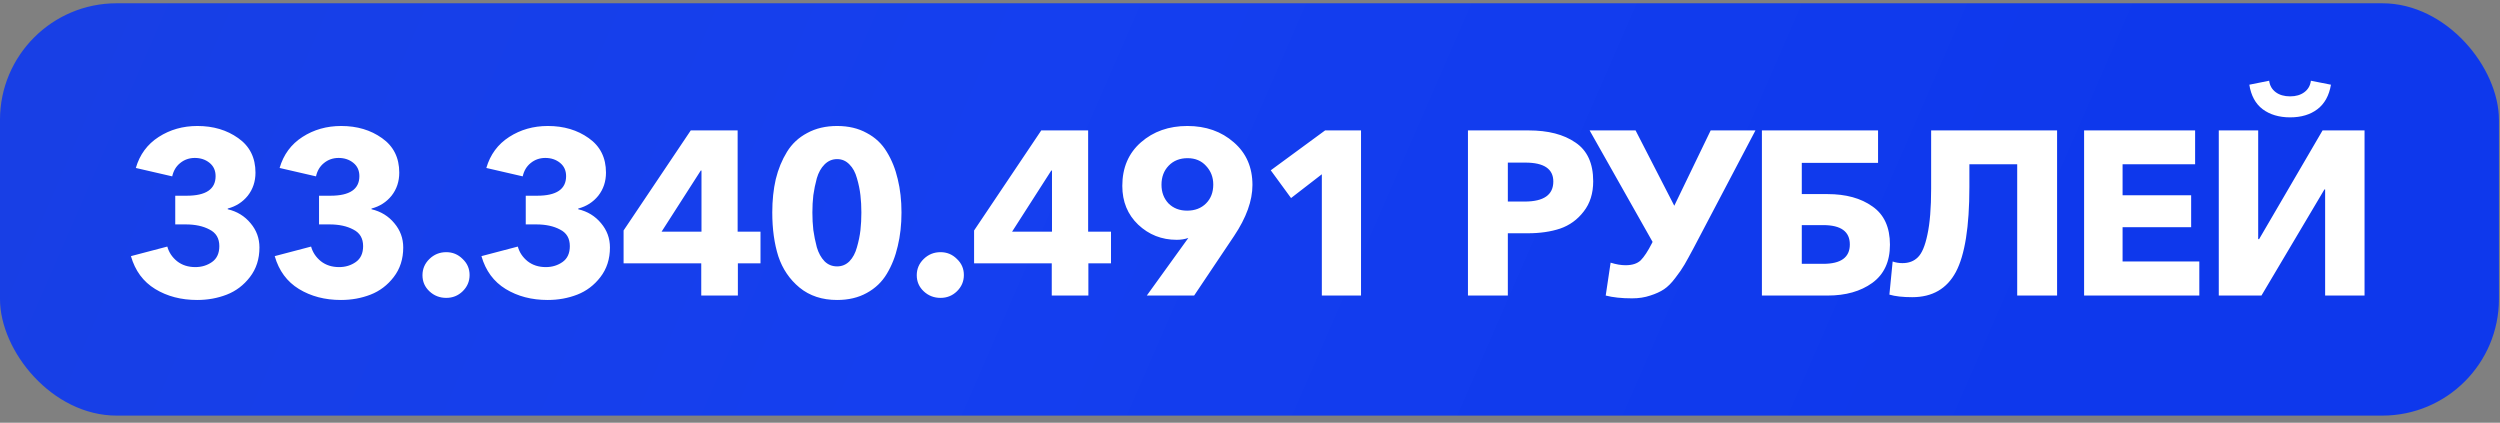 <?xml version="1.0" encoding="UTF-8"?> <svg xmlns="http://www.w3.org/2000/svg" width="343" height="58" viewBox="0 0 343 58" fill="none"><rect x="0" y="0" width="343" height="58" fill="#808080" stroke="none"/><rect x="-0.002" y="0.45" width="342.857" height="56.571" rx="16" fill="url(#paint0_linear_2340_34)"></rect><path d="M35.596 33.957C35.596 35.535 35.159 36.89 34.284 38.021C33.431 39.13 32.375 39.93 31.116 40.421C29.857 40.911 28.503 41.157 27.052 41.157C24.855 41.157 22.935 40.655 21.292 39.653C19.649 38.65 18.54 37.146 17.964 35.141L22.956 33.829C23.169 34.618 23.617 35.29 24.3 35.845C24.983 36.378 25.815 36.645 26.796 36.645C27.671 36.645 28.439 36.41 29.1 35.941C29.761 35.471 30.092 34.746 30.092 33.765C30.092 32.698 29.644 31.941 28.748 31.493C27.873 31.023 26.785 30.789 25.484 30.789H24.044V26.853H25.612C28.257 26.853 29.58 25.957 29.58 24.165C29.58 23.397 29.303 22.789 28.748 22.341C28.193 21.893 27.521 21.669 26.732 21.669C25.964 21.669 25.292 21.903 24.716 22.373C24.161 22.821 23.799 23.429 23.628 24.197L18.636 23.045C19.169 21.21 20.215 19.791 21.772 18.789C23.329 17.786 25.1 17.285 27.084 17.285C29.26 17.285 31.127 17.839 32.684 18.949C34.263 20.058 35.052 21.637 35.052 23.685C35.052 24.901 34.7 25.957 33.996 26.853C33.292 27.727 32.375 28.314 31.244 28.613V28.709C32.524 29.007 33.569 29.647 34.38 30.629C35.191 31.589 35.596 32.698 35.596 33.957ZM55.323 33.957C55.323 35.535 54.886 36.89 54.011 38.021C53.158 39.13 52.102 39.93 50.843 40.421C49.585 40.911 48.23 41.157 46.779 41.157C44.582 41.157 42.662 40.655 41.019 39.653C39.377 38.65 38.267 37.146 37.691 35.141L42.683 33.829C42.897 34.618 43.345 35.29 44.027 35.845C44.71 36.378 45.542 36.645 46.523 36.645C47.398 36.645 48.166 36.41 48.827 35.941C49.489 35.471 49.819 34.746 49.819 33.765C49.819 32.698 49.371 31.941 48.475 31.493C47.601 31.023 46.513 30.789 45.211 30.789H43.771V26.853H45.339C47.985 26.853 49.307 25.957 49.307 24.165C49.307 23.397 49.03 22.789 48.475 22.341C47.921 21.893 47.249 21.669 46.459 21.669C45.691 21.669 45.019 21.903 44.443 22.373C43.889 22.821 43.526 23.429 43.355 24.197L38.363 23.045C38.897 21.21 39.942 19.791 41.499 18.789C43.057 17.786 44.827 17.285 46.811 17.285C48.987 17.285 50.854 17.839 52.411 18.949C53.99 20.058 54.779 21.637 54.779 23.685C54.779 24.901 54.427 25.957 53.723 26.853C53.019 27.727 52.102 28.314 50.971 28.613V28.709C52.251 29.007 53.297 29.647 54.107 30.629C54.918 31.589 55.323 32.698 55.323 33.957ZM63.467 35.525C64.107 36.122 64.427 36.858 64.427 37.733C64.427 38.607 64.107 39.354 63.467 39.973C62.848 40.57 62.102 40.869 61.227 40.869C60.331 40.869 59.563 40.57 58.923 39.973C58.283 39.375 57.963 38.639 57.963 37.765C57.963 36.89 58.283 36.143 58.923 35.525C59.563 34.906 60.331 34.597 61.227 34.597C62.102 34.597 62.848 34.906 63.467 35.525ZM83.685 33.957C83.685 35.535 83.247 36.89 82.373 38.021C81.519 39.13 80.463 39.93 79.205 40.421C77.946 40.911 76.591 41.157 75.141 41.157C72.943 41.157 71.023 40.655 69.381 39.653C67.738 38.65 66.629 37.146 66.053 35.141L71.045 33.829C71.258 34.618 71.706 35.29 72.389 35.845C73.071 36.378 73.903 36.645 74.885 36.645C75.759 36.645 76.527 36.41 77.189 35.941C77.85 35.471 78.181 34.746 78.181 33.765C78.181 32.698 77.733 31.941 76.837 31.493C75.962 31.023 74.874 30.789 73.573 30.789H72.133V26.853H73.701C76.346 26.853 77.669 25.957 77.669 24.165C77.669 23.397 77.391 22.789 76.837 22.341C76.282 21.893 75.61 21.669 74.821 21.669C74.053 21.669 73.381 21.903 72.805 22.373C72.25 22.821 71.887 23.429 71.717 24.197L66.725 23.045C67.258 21.21 68.303 19.791 69.861 18.789C71.418 17.786 73.189 17.285 75.173 17.285C77.349 17.285 79.215 17.839 80.773 18.949C82.351 20.058 83.141 21.637 83.141 23.685C83.141 24.901 82.789 25.957 82.085 26.853C81.381 27.727 80.463 28.314 79.333 28.613V28.709C80.613 29.007 81.658 29.647 82.469 30.629C83.279 31.589 83.685 32.698 83.685 33.957ZM104.34 36.133H101.236V40.549H96.212V36.133H85.556V31.621L94.772 17.893H101.204V31.781H104.34V36.133ZM96.244 31.781V23.397H96.148L90.772 31.781H96.244ZM123.172 24.581C123.513 25.967 123.684 27.493 123.684 29.157C123.684 30.821 123.513 32.357 123.172 33.765C122.852 35.173 122.35 36.442 121.668 37.573C121.006 38.682 120.089 39.557 118.916 40.197C117.764 40.837 116.409 41.157 114.852 41.157C112.804 41.157 111.086 40.591 109.7 39.461C108.334 38.33 107.364 36.901 106.788 35.173C106.233 33.423 105.956 31.418 105.956 29.157C105.956 27.493 106.116 25.967 106.436 24.581C106.777 23.194 107.289 21.946 107.972 20.837C108.654 19.727 109.582 18.863 110.756 18.245C111.929 17.605 113.294 17.285 114.852 17.285C116.409 17.285 117.764 17.605 118.916 18.245C120.089 18.863 121.006 19.727 121.668 20.837C122.35 21.946 122.852 23.194 123.172 24.581ZM118.18 29.157C118.18 28.325 118.137 27.535 118.052 26.789C117.966 26.021 117.806 25.242 117.572 24.453C117.358 23.663 117.017 23.034 116.548 22.565C116.078 22.074 115.513 21.829 114.852 21.829C114.19 21.829 113.614 22.074 113.124 22.565C112.654 23.034 112.302 23.663 112.068 24.453C111.854 25.242 111.694 26.021 111.588 26.789C111.502 27.535 111.46 28.325 111.46 29.157C111.46 29.989 111.502 30.789 111.588 31.557C111.694 32.325 111.854 33.114 112.068 33.925C112.302 34.714 112.654 35.354 113.124 35.845C113.593 36.314 114.169 36.549 114.852 36.549C115.513 36.549 116.078 36.314 116.548 35.845C117.017 35.354 117.358 34.714 117.572 33.925C117.806 33.114 117.966 32.335 118.052 31.589C118.137 30.821 118.18 30.01 118.18 29.157ZM131.283 35.525C131.923 36.122 132.243 36.858 132.243 37.733C132.243 38.607 131.923 39.354 131.283 39.973C130.664 40.57 129.918 40.869 129.043 40.869C128.147 40.869 127.379 40.57 126.739 39.973C126.099 39.375 125.779 38.639 125.779 37.765C125.779 36.89 126.099 36.143 126.739 35.525C127.379 34.906 128.147 34.597 129.043 34.597C129.918 34.597 130.664 34.906 131.283 35.525ZM152.429 36.133H149.325V40.549H144.301V36.133H133.645V31.621L142.861 17.893H149.293V31.781H152.429V36.133ZM144.333 31.781V23.397H144.237L138.861 31.781L144.333 31.781ZM171.836 25.381C171.836 27.535 170.994 29.871 169.308 32.389L163.836 40.549H157.34L162.972 32.741L163.036 32.645C162.567 32.815 162.034 32.901 161.436 32.901C159.388 32.901 157.628 32.207 156.156 30.821C154.706 29.434 153.98 27.663 153.98 25.509C153.98 23.013 154.834 21.018 156.54 19.525C158.247 18.031 160.37 17.285 162.908 17.285C165.447 17.285 167.57 18.031 169.276 19.525C170.983 20.997 171.836 22.949 171.836 25.381ZM166.46 25.317C166.46 24.314 166.13 23.461 165.468 22.757C164.828 22.053 163.986 21.701 162.94 21.701C161.874 21.701 161.01 22.042 160.348 22.725C159.687 23.407 159.356 24.282 159.356 25.349C159.356 26.373 159.676 27.226 160.316 27.909C160.978 28.57 161.831 28.901 162.876 28.901C163.943 28.901 164.807 28.57 165.468 27.909C166.13 27.247 166.46 26.383 166.46 25.317ZM186.732 40.549H181.356V23.909L177.132 27.173L174.348 23.365L181.804 17.893H186.732V40.549ZM201.403 40.549V17.893H209.723C212.411 17.893 214.555 18.447 216.155 19.557C217.777 20.645 218.587 22.415 218.587 24.869C218.587 26.533 218.15 27.919 217.275 29.029C216.422 30.138 215.345 30.917 214.043 31.365C212.763 31.791 211.281 32.005 209.595 32.005H206.875V40.549H201.403ZM206.875 27.653H209.179C211.803 27.653 213.115 26.735 213.115 24.901C213.115 23.173 211.835 22.309 209.275 22.309H206.875V27.653ZM223.92 40.933C222.491 40.933 221.285 40.805 220.304 40.549L220.976 36.037C221.723 36.271 222.405 36.389 223.024 36.389C223.941 36.389 224.635 36.165 225.104 35.717C225.573 35.247 226.085 34.469 226.64 33.381L226.736 33.189L218.096 17.893H224.4L229.712 28.229L234.704 17.893H240.848L232.368 34.021C231.856 34.981 231.44 35.738 231.12 36.293C230.8 36.847 230.373 37.466 229.84 38.149C229.328 38.831 228.816 39.343 228.304 39.685C227.792 40.026 227.163 40.314 226.416 40.549C225.669 40.805 224.837 40.933 223.92 40.933ZM241.733 40.549V17.893H257.669V22.341H247.205V26.629H250.725C253.264 26.629 255.323 27.194 256.901 28.325C258.501 29.434 259.301 31.183 259.301 33.573C259.301 35.898 258.491 37.647 256.869 38.821C255.269 39.973 253.232 40.549 250.757 40.549H241.733ZM247.205 36.197H250.149C252.581 36.197 253.797 35.311 253.797 33.541C253.797 31.77 252.581 30.885 250.149 30.885H247.205V36.197ZM262.36 40.773C261.059 40.773 260.013 40.655 259.224 40.421L259.672 35.877C260.099 36.026 260.547 36.101 261.016 36.101C261.891 36.101 262.595 35.834 263.128 35.301C263.683 34.767 264.12 33.733 264.44 32.197C264.781 30.639 264.952 28.538 264.952 25.893V17.893H282.232V40.549H276.76V22.533H270.2V25.669C270.2 31.109 269.581 34.991 268.344 37.317C267.107 39.621 265.112 40.773 262.36 40.773ZM285.938 40.549V17.893H301.17V22.533H291.218V26.789H300.626V31.173H291.218V35.877H301.746V40.549H285.938ZM304.416 40.549V17.893H309.824V32.805H309.952L318.656 17.893H324.416V40.549H319.008V25.989H318.912L310.272 40.549H304.416ZM317.952 14.981C316.971 15.727 315.723 16.101 314.208 16.101C312.693 16.101 311.435 15.727 310.432 14.981C309.451 14.234 308.843 13.114 308.608 11.621L311.328 11.077C311.413 11.738 311.712 12.261 312.224 12.645C312.736 13.029 313.397 13.221 314.208 13.221C314.997 13.221 315.648 13.029 316.16 12.645C316.672 12.261 316.971 11.738 317.056 11.077L319.808 11.621C319.552 13.114 318.933 14.234 317.952 14.981Z" fill="white"></path><defs><linearGradient id="paint0_linear_2340_34" x1="-4.943" y1="8.815" x2="251.64" y2="120.529" gradientUnits="userSpaceOnUse"><stop stop-color="#183FE4"></stop><stop offset="0.48" stop-color="#153FEF"></stop><stop offset="1" stop-color="#0E38EC"></stop></linearGradient></defs></svg> 